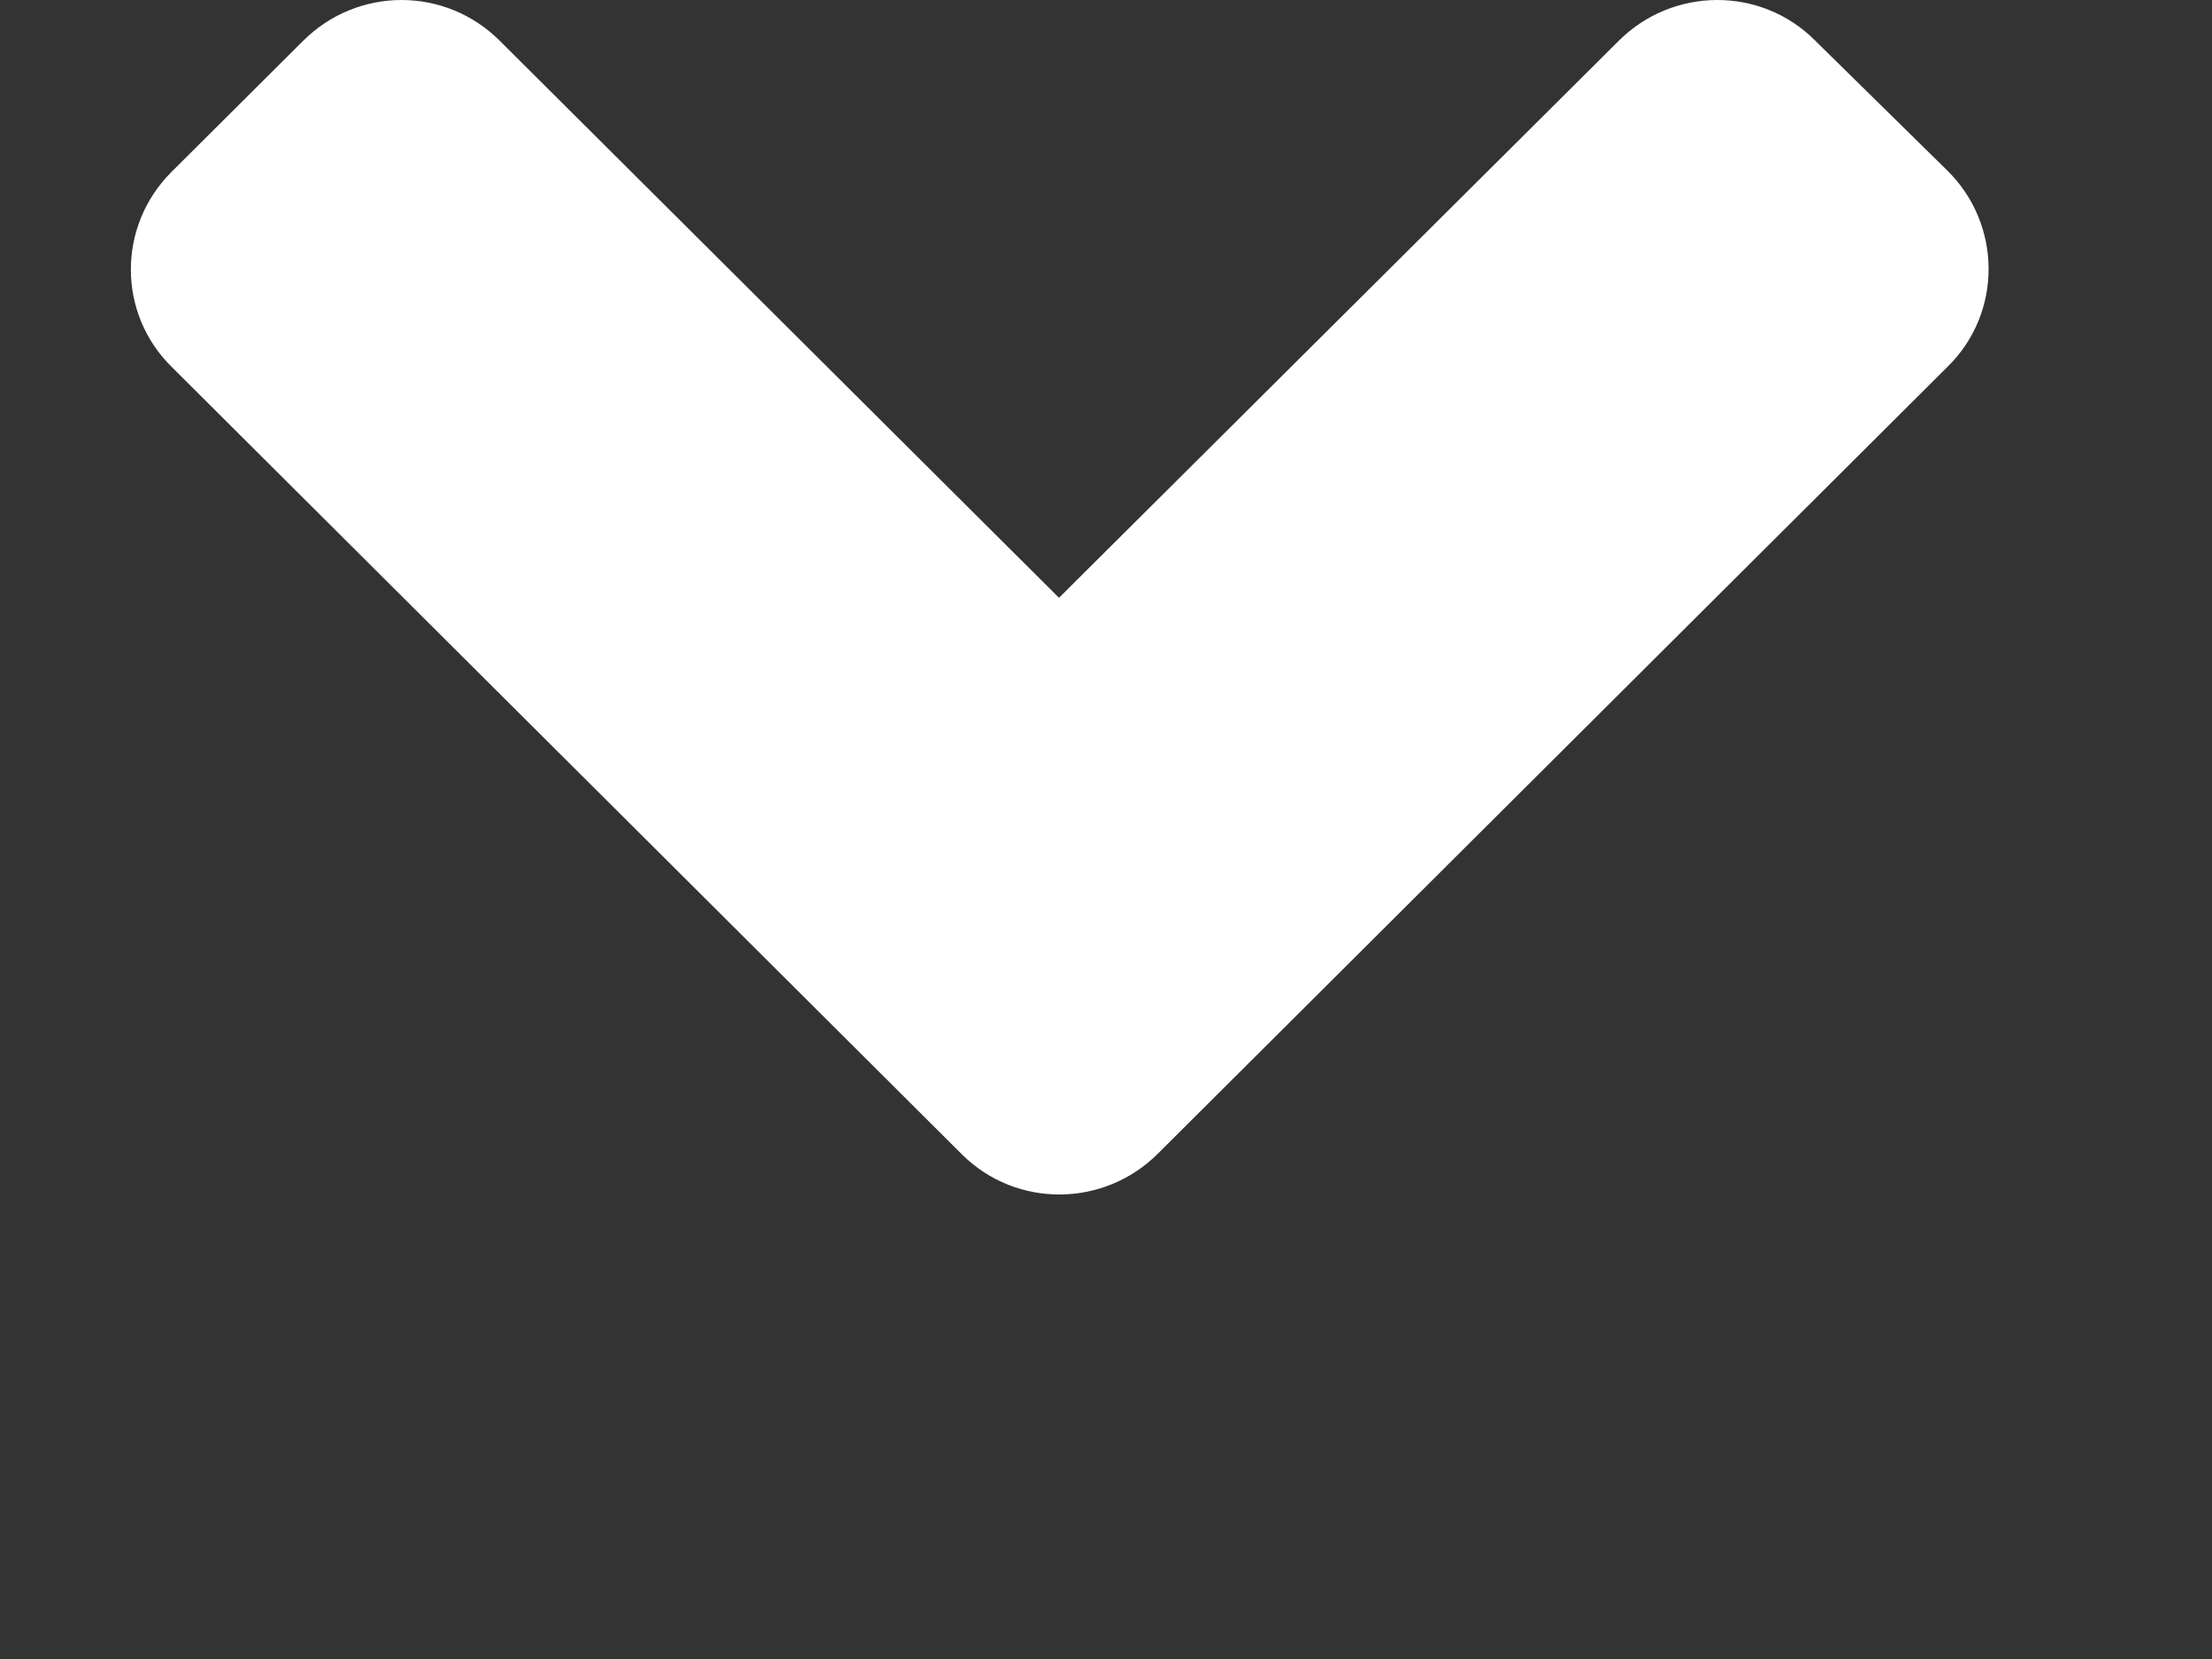 <?xml version="1.0" encoding="UTF-8" standalone="no"?><!DOCTYPE svg PUBLIC "-//W3C//DTD SVG 1.1//EN" "http://www.w3.org/Graphics/SVG/1.1/DTD/svg11.dtd"><svg width="100%" height="100%" viewBox="0 0 4 3" version="1.1" xmlns="http://www.w3.org/2000/svg" xmlns:xlink="http://www.w3.org/1999/xlink" xml:space="preserve" xmlns:serif="http://www.serif.com/" style="fill-rule:evenodd;clip-rule:evenodd;stroke-linejoin:round;stroke-miterlimit:2;"><rect x="0" y="0" width="4" height="3" fill="#333333" stroke="none"/><path id="icon_wit_arrow_down" d="M1.738,2.086l-1.427,-1.422c-0.099,-0.097 -0.099,-0.255 -0.001,-0.353c0,-0.001 0,-0.001 0.001,-0.001l0.237,-0.236c0.098,-0.098 0.256,-0.099 0.355,-0.001c0,0 0,0 0.001,0.001l1.011,1.007l1.012,-1.007c0.098,-0.098 0.257,-0.099 0.355,-0.001c0,0 0.001,0 0.001,0.001l0.239,0.235c0.098,0.097 0.099,0.256 0.001,0.353l-0.001,0.001l-1.427,1.422c-0.098,0.099 -0.257,0.1 -0.355,0.003l-0.002,-0.002Z" style="fill:#fff;fill-rule:nonzero;"/></svg>